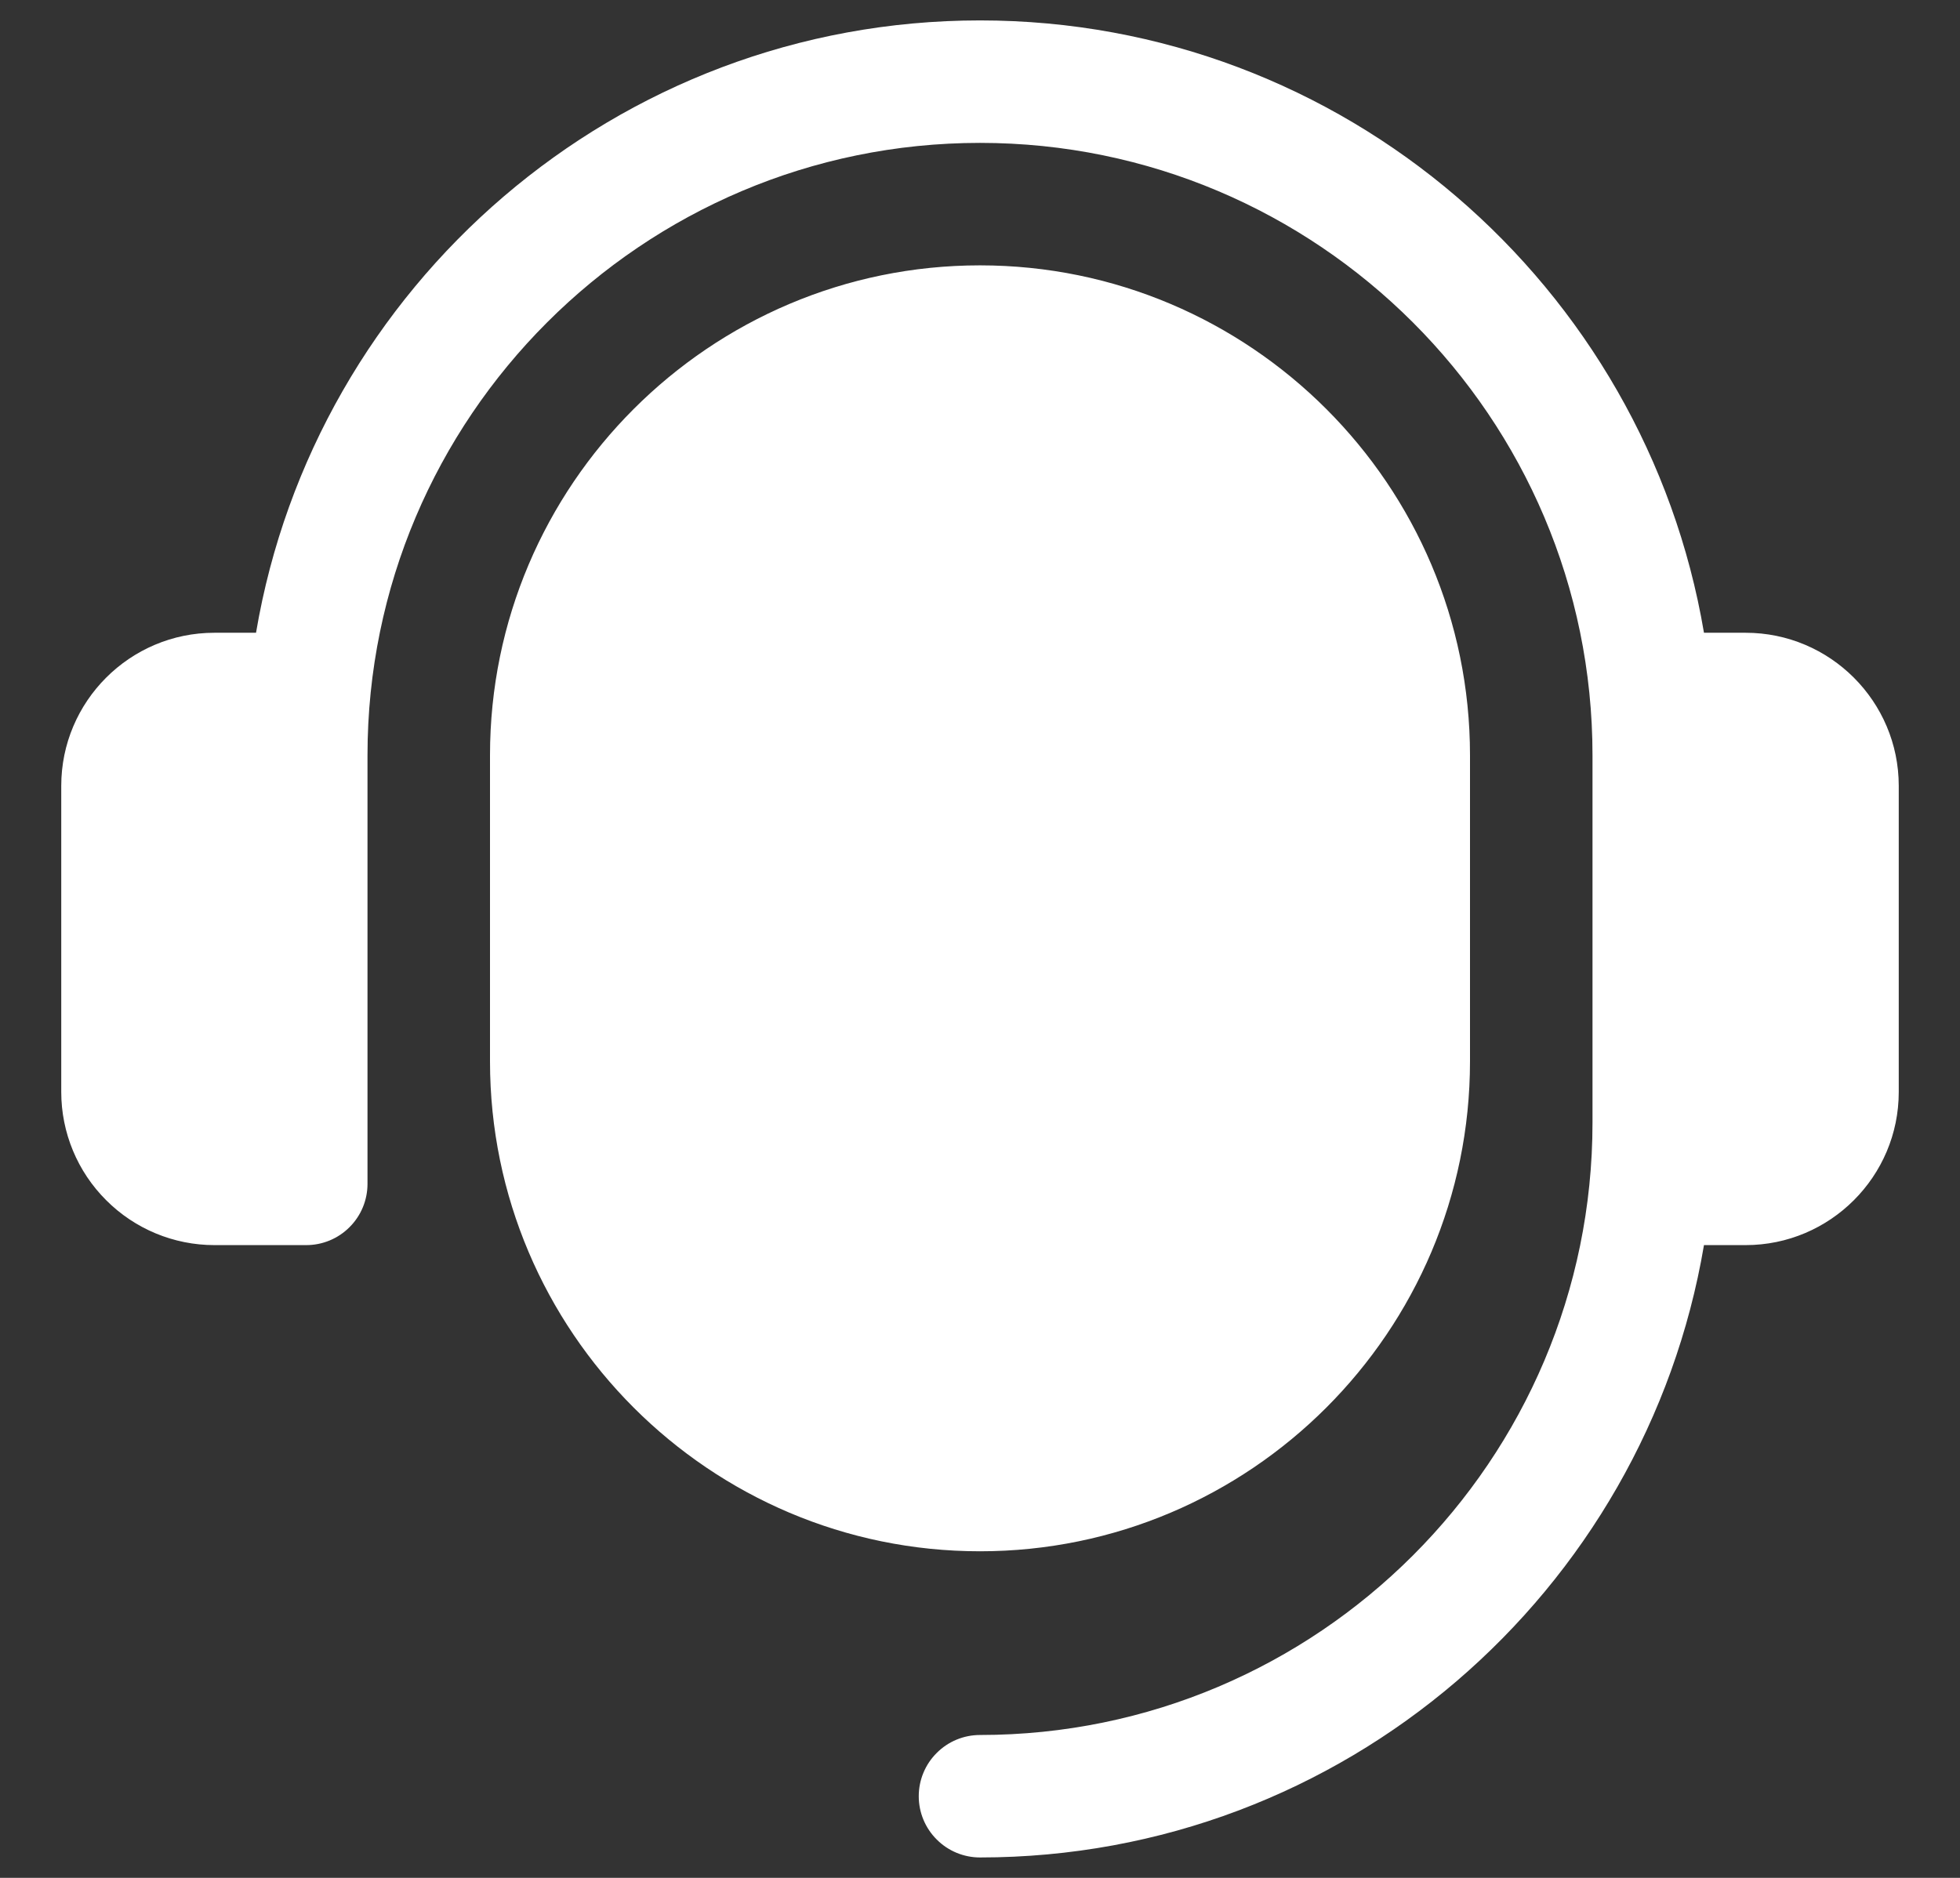<svg width="24" height="23" viewBox="0 0 24 23" fill="none" xmlns="http://www.w3.org/2000/svg">
<rect x="0" y="0" width="24" height="23" fill="#333333" stroke="none"/>
<g id="Group">
<path id="Vector" d="M23.25 9.625V13.375C23.25 14.409 22.409 15.25 21.375 15.25H20.865C20.147 19.5 16.451 22.75 12 22.75C11.801 22.75 11.61 22.671 11.47 22.53C11.329 22.39 11.25 22.199 11.25 22C11.25 21.801 11.329 21.61 11.47 21.47C11.61 21.329 11.801 21.25 12 21.25C16.136 21.25 19.5 17.886 19.5 13.75V9.25C19.5 5.114 16.136 1.75 12 1.75C7.864 1.75 4.5 5.114 4.5 9.25V14.5C4.5 14.699 4.421 14.89 4.28 15.03C4.14 15.171 3.949 15.25 3.75 15.25H2.625C2.128 15.25 1.651 15.052 1.3 14.7C0.948 14.349 0.75 13.872 0.75 13.375V9.625C0.75 8.591 1.591 7.75 2.625 7.75H3.135C3.853 3.501 7.55 0.25 12 0.25C16.451 0.25 20.147 3.501 20.865 7.75H21.375C22.409 7.75 23.25 8.591 23.25 9.625ZM12 3.25C8.692 3.25 6 5.942 6 9.25V13C6 16.308 8.692 19 12 19C15.308 19 18 16.308 18 13V9.25C18 5.942 15.308 3.25 12 3.25Z" fill="white"/>
</g>
</svg>

